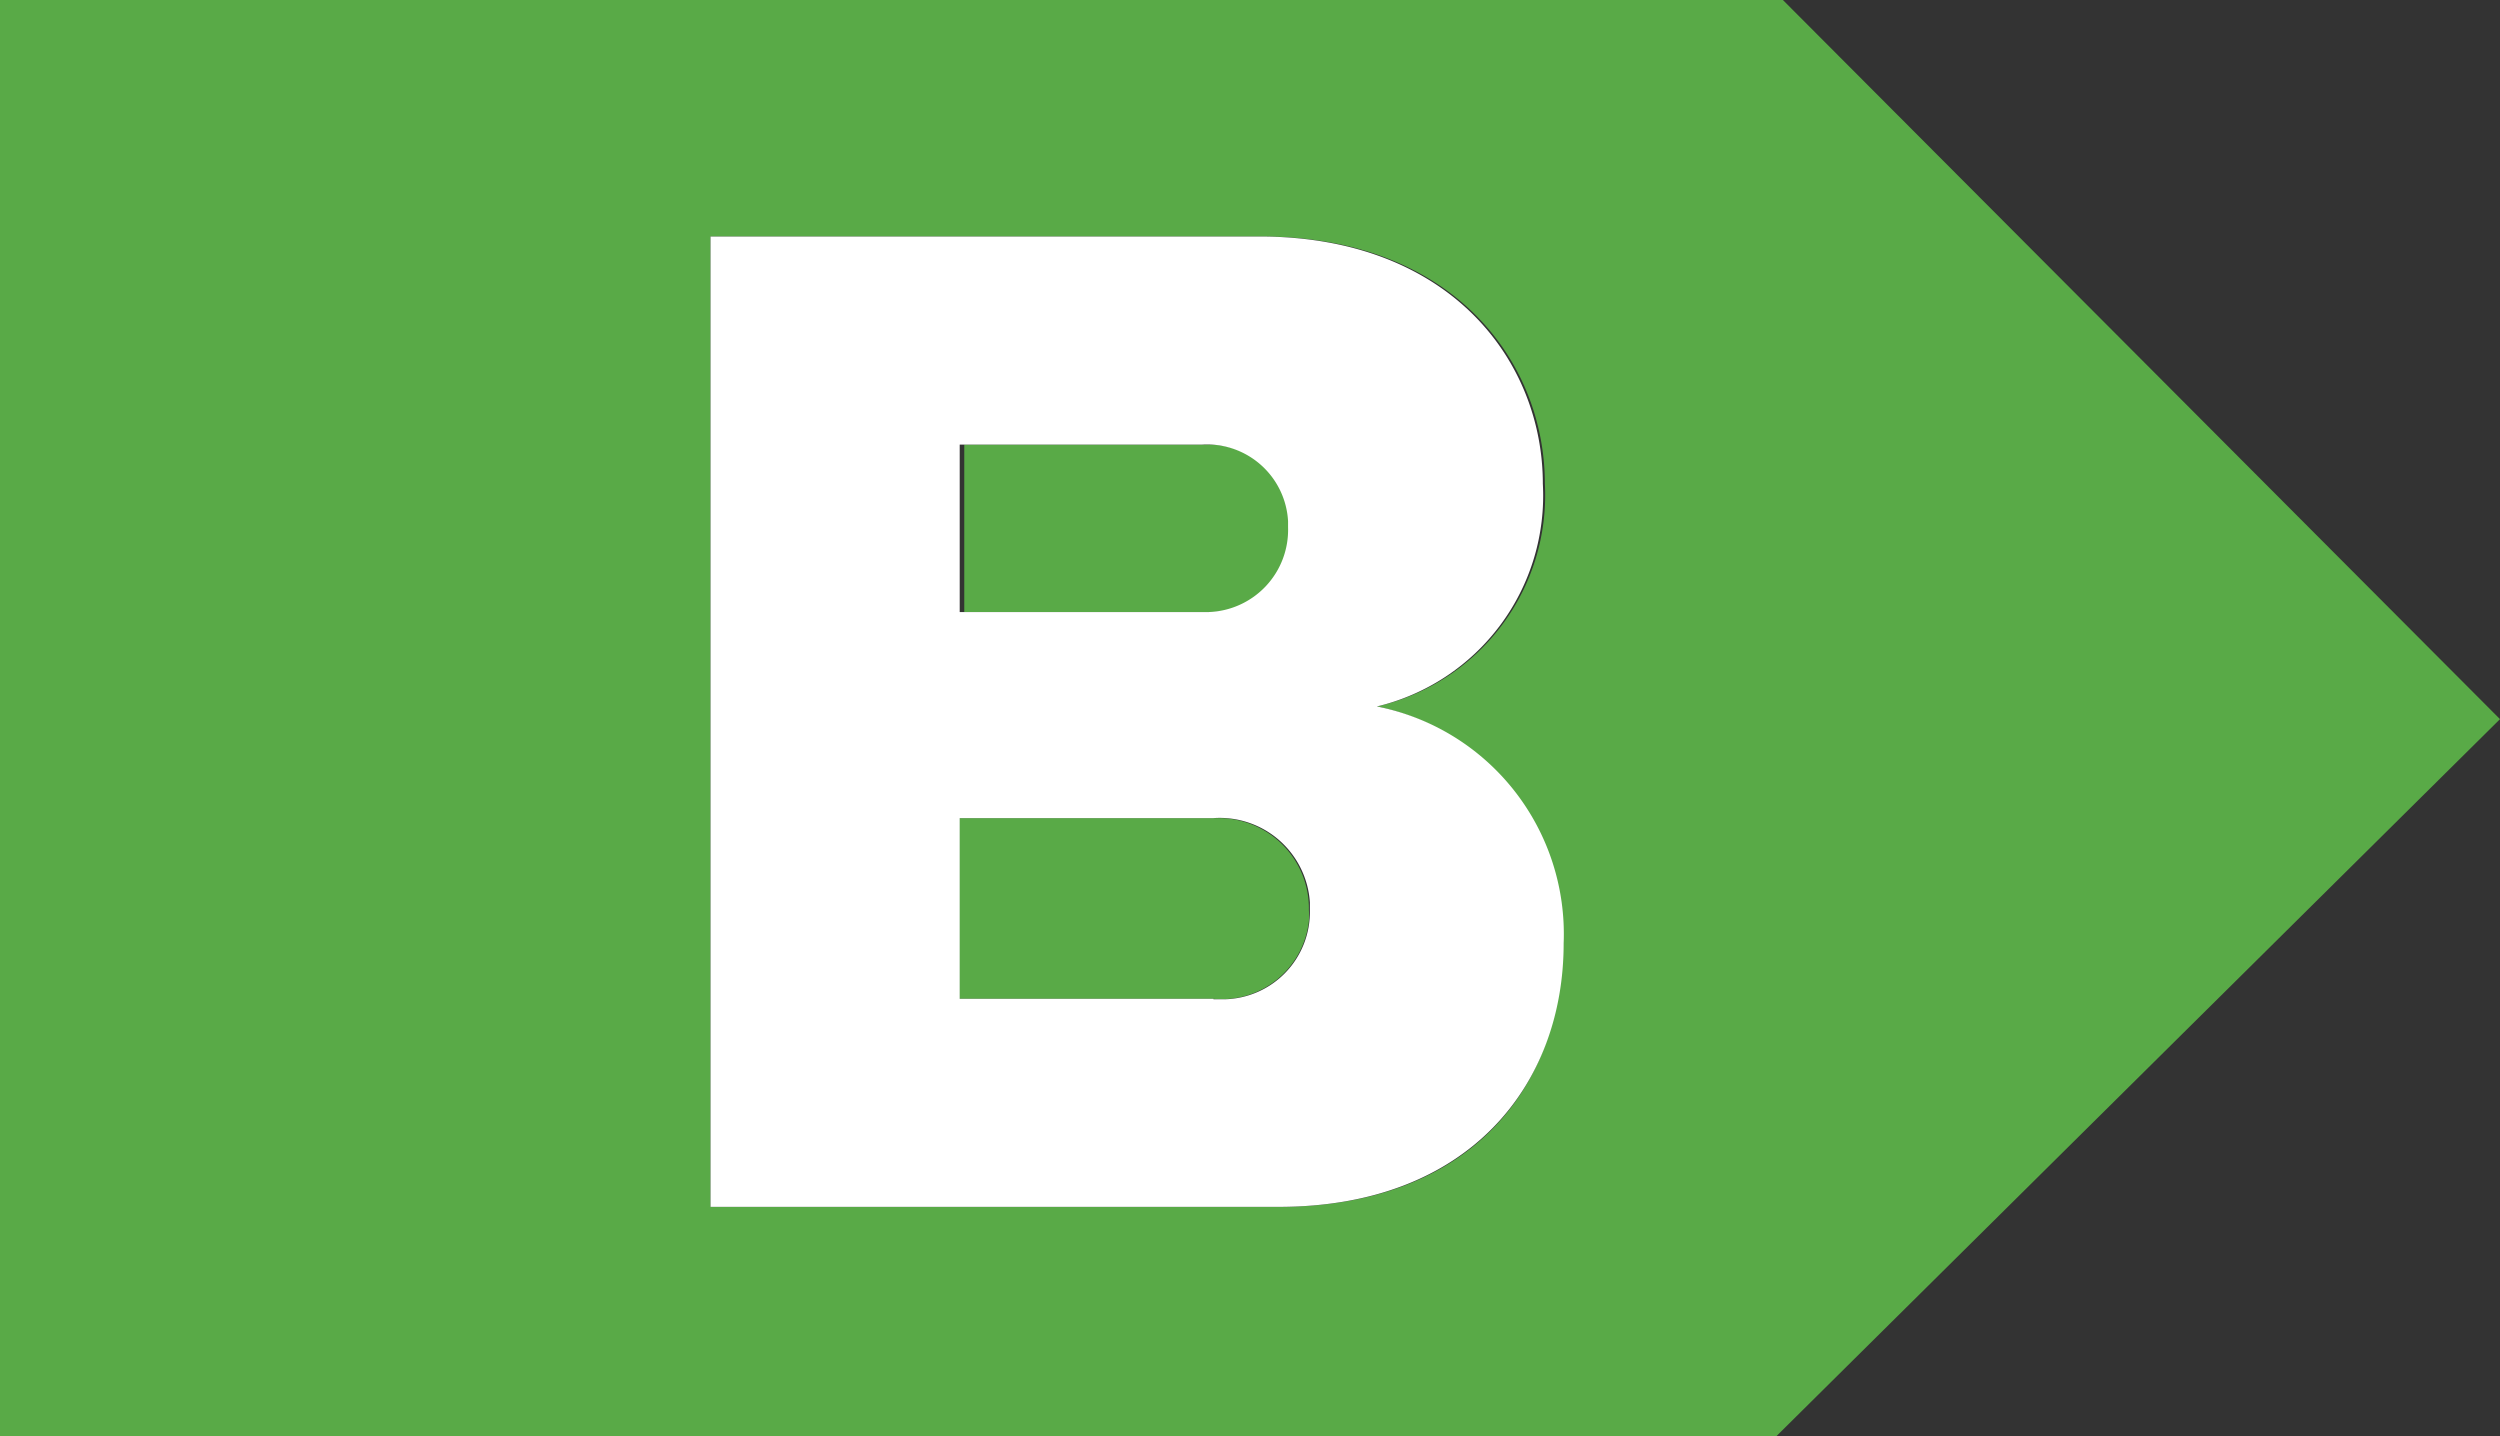 <svg xmlns="http://www.w3.org/2000/svg" viewBox="0 0 49.26 28.3"><rect x="0" y="0" width="49.26" height="28.3" fill="#333333" stroke="none"/><defs><style>.cls-1{fill:#59aa47;}.cls-2{fill:#fff;}</style></defs><title>energielabelBsmall</title><g id="Layer_2" data-name="Layer 2"><g id="Layer_1-2" data-name="Layer 1"><path class="cls-1" d="M25.42,10.39a1.6,1.6,0,0,0-1.57-1.63H19v3.3h4.78a1.62,1.62,0,0,0,1.69-1.55Z"/><path class="cls-1" d="M23.9,16.12h-5v3.56h5a1.73,1.73,0,0,0,1.89-1.53,1.62,1.62,0,0,0,0-.22,1.78,1.78,0,0,0-1.75-1.81Z"/><path class="cls-1" d="M49.26,14.17,35.13,0H0V28.3H35ZM25.19,23.78H14V4.66H24.85c3.78,0,5.59,2.47,5.59,4.87a4.27,4.27,0,0,1-3.31,4.39,4.57,4.57,0,0,1,3.64,4.67C30.81,21.37,29,23.78,25.19,23.78Z"/><path class="cls-2" d="M27.13,13.92A4.27,4.27,0,0,0,30.4,9.53c0-2.4-1.81-4.87-5.59-4.87H14V23.78H25.19c3.76,0,5.62-2.41,5.62-5.19A4.57,4.57,0,0,0,27.13,13.92ZM18.91,8.76h4.78a1.6,1.6,0,0,1,1.69,1.51v.12a1.62,1.62,0,0,1-1.57,1.67h-4.9Zm5,10.92h-5V16.12h5a1.78,1.78,0,0,1,1.9,1.66v.15a1.72,1.72,0,0,1-1.68,1.76h-.22Z"/></g></g></svg>